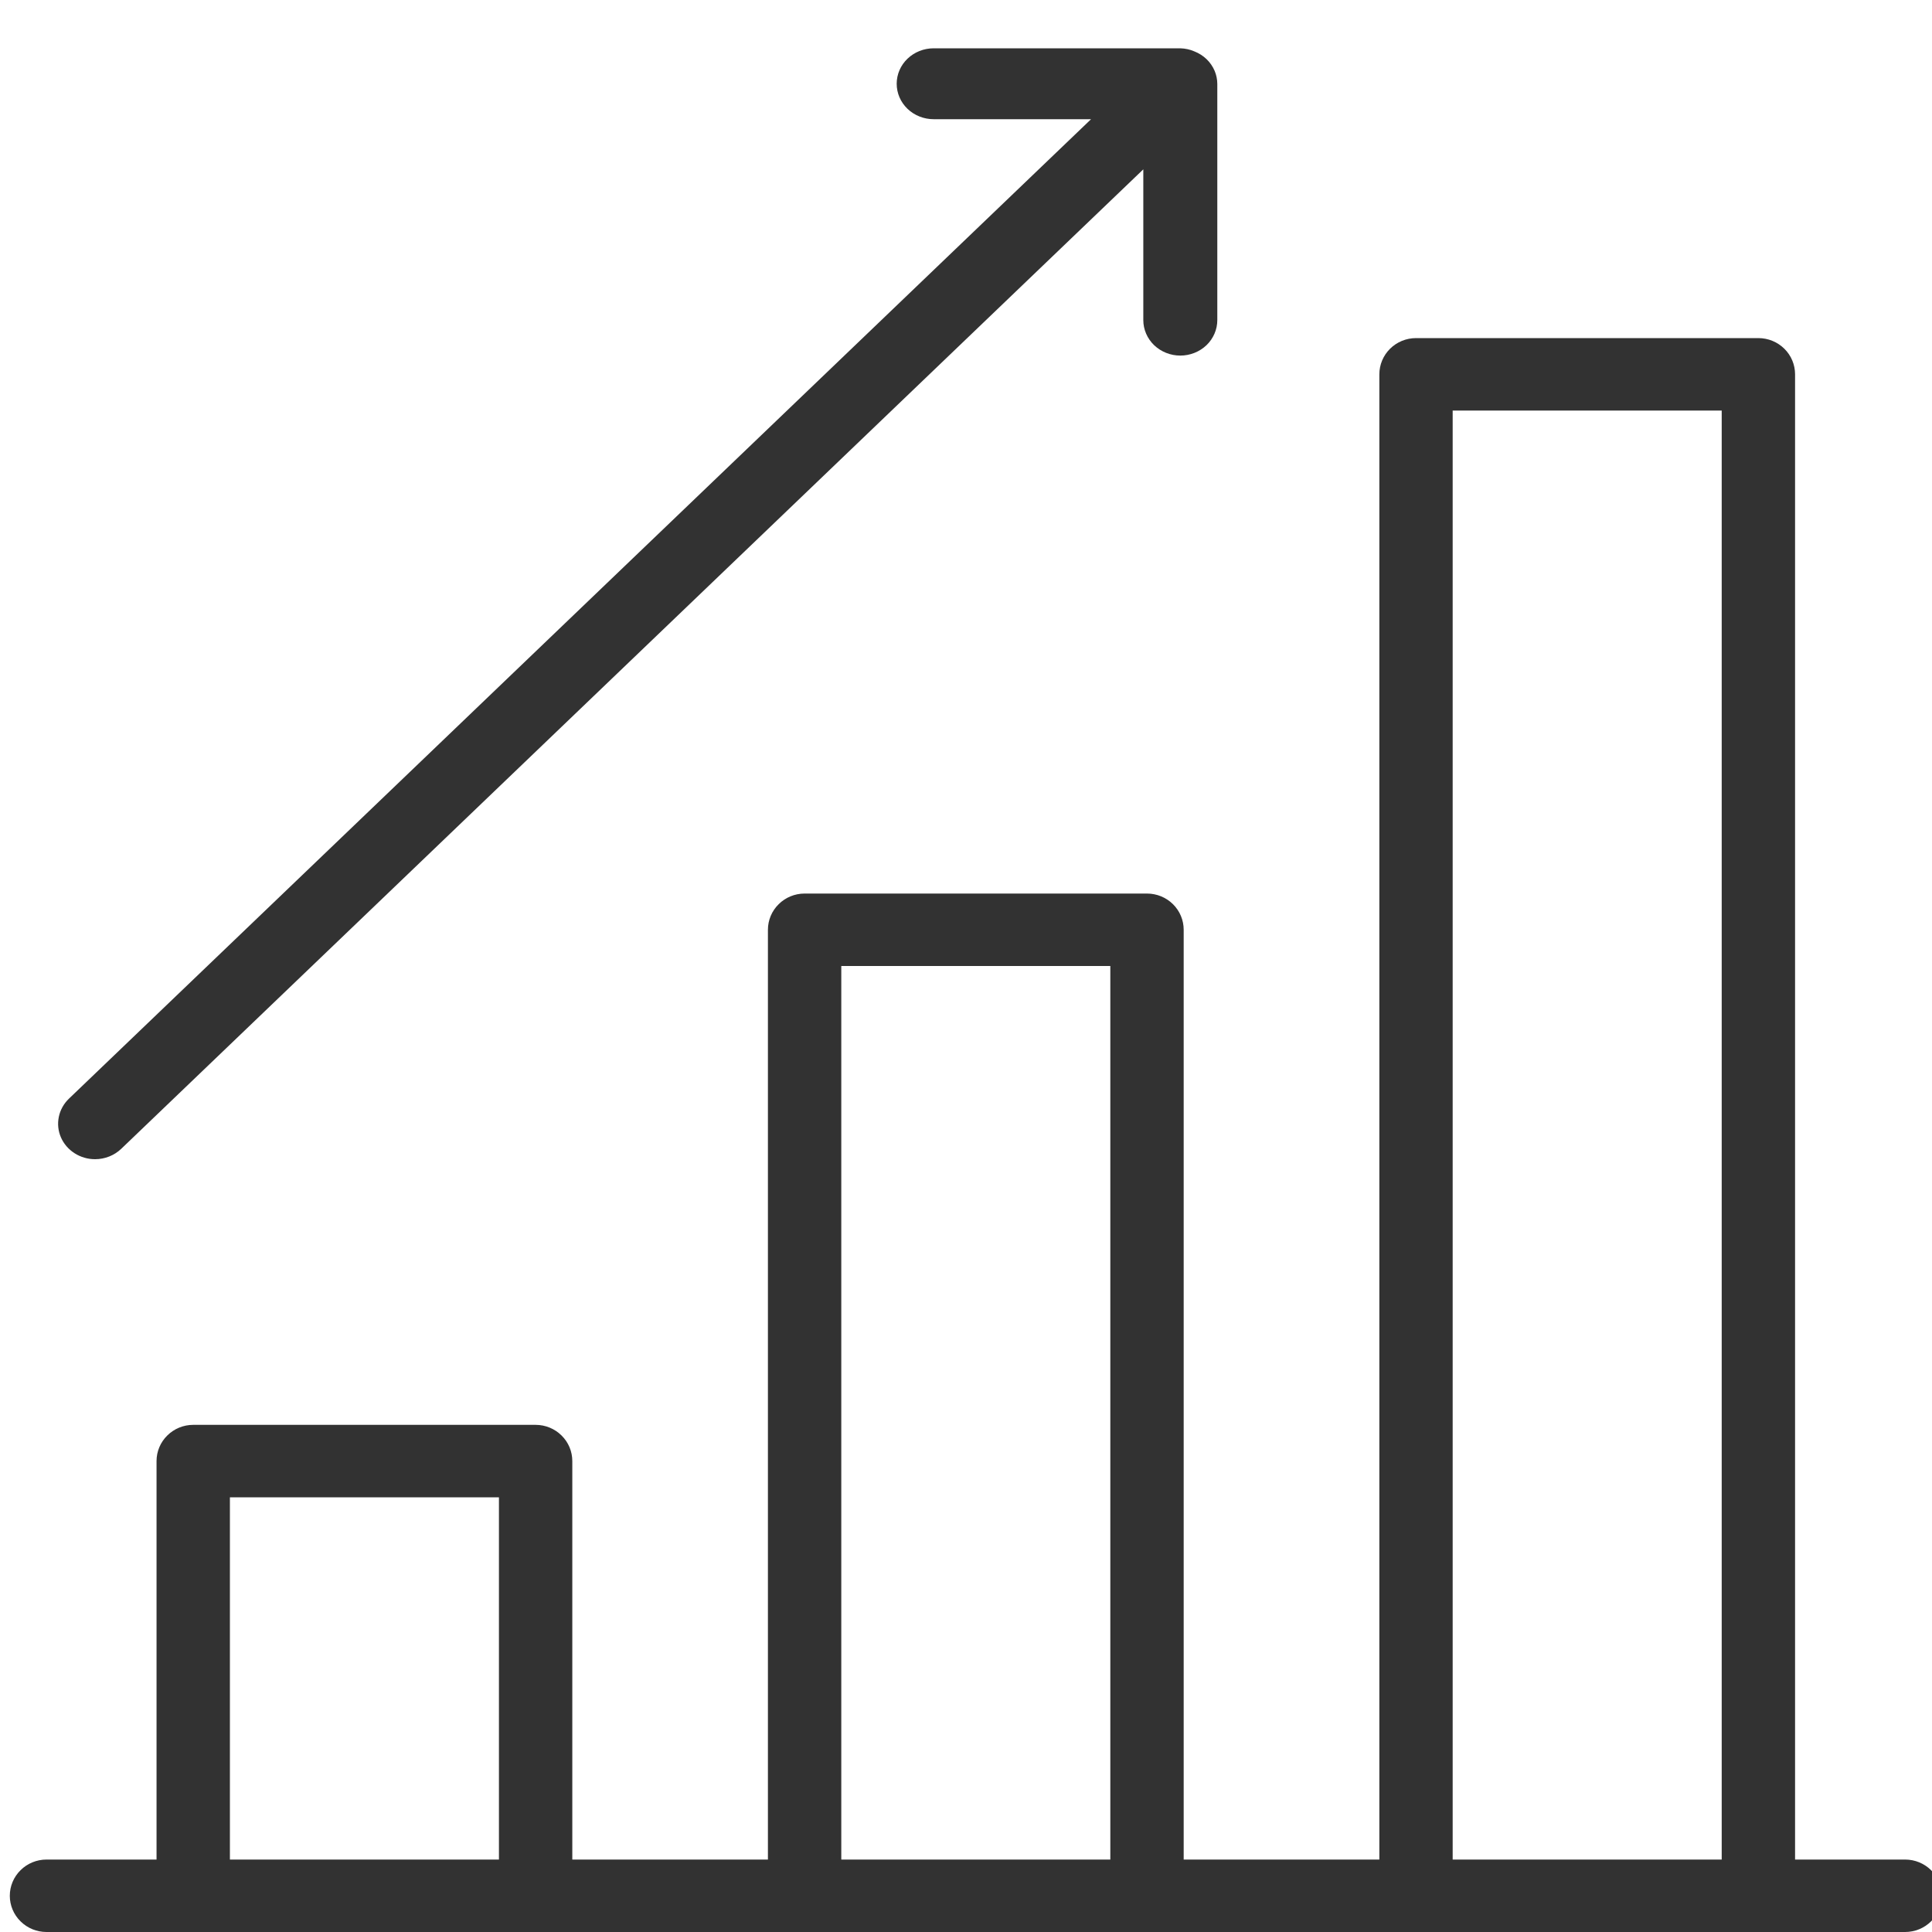 <svg xmlns="http://www.w3.org/2000/svg" width="40" height="40" viewBox="0 0 40 40" fill="none"><g clip-path="url(#clip0_810_3082)"><path d="M39.444 38.5H37.165V7.75C37.165 7.551 37.085 7.36 36.943 7.22C36.8 7.079 36.607 7 36.406 7H29.317C29.116 7 28.922 7.079 28.78 7.22C28.638 7.36 28.558 7.551 28.558 7.75V38.5H24.507V19.25C24.507 19.051 24.427 18.86 24.285 18.72C24.142 18.579 23.949 18.5 23.747 18.5H16.659C16.457 18.5 16.264 18.579 16.122 18.72C15.979 18.86 15.899 19.051 15.899 19.25V38.5H11.849V30.25C11.849 30.051 11.769 29.86 11.626 29.72C11.484 29.579 11.291 29.5 11.089 29.5H4.001C3.799 29.5 3.606 29.579 3.464 29.72C3.321 29.86 3.241 30.051 3.241 30.25V38.5H0.963C0.761 38.5 0.568 38.579 0.426 38.72C0.283 38.86 0.203 39.051 0.203 39.25C0.203 39.449 0.283 39.64 0.426 39.78C0.568 39.921 0.761 40 0.963 40H39.444C39.645 40 39.838 39.921 39.981 39.78C40.123 39.64 40.203 39.449 40.203 39.25C40.203 39.051 40.123 38.86 39.981 38.72C39.838 38.579 39.645 38.5 39.444 38.5ZM30.076 8.5H35.646V38.5H30.076V8.5ZM17.418 20H22.988V38.5H17.418V20ZM4.76 31H10.33V38.5H4.76V31Z" fill="#323232"></path><path d="M1.968 24C2.172 24 2.366 23.922 2.51 23.785L23.671 3.506V6.628C23.671 6.822 23.752 7.009 23.895 7.147C24.039 7.284 24.234 7.362 24.437 7.362C24.64 7.362 24.835 7.284 24.979 7.147C25.122 7.009 25.203 6.822 25.203 6.628V1.734C25.202 1.642 25.183 1.55 25.147 1.465C25.108 1.375 25.052 1.293 24.98 1.224C24.908 1.155 24.822 1.101 24.728 1.064C24.637 1.024 24.538 1.003 24.437 1H19.331C19.128 1 18.933 1.077 18.789 1.215C18.645 1.353 18.565 1.539 18.565 1.734C18.565 1.929 18.645 2.115 18.789 2.253C18.933 2.391 19.128 2.468 19.331 2.468H22.589L1.427 22.747C1.32 22.85 1.247 22.981 1.218 23.123C1.188 23.265 1.203 23.413 1.261 23.547C1.319 23.681 1.417 23.795 1.543 23.876C1.669 23.957 1.817 24 1.968 24Z" fill="#323232"></path></g><defs><clipPath id="clip0_810_3082"><rect width="40" height="40" fill="white"></rect></clipPath></defs></svg>